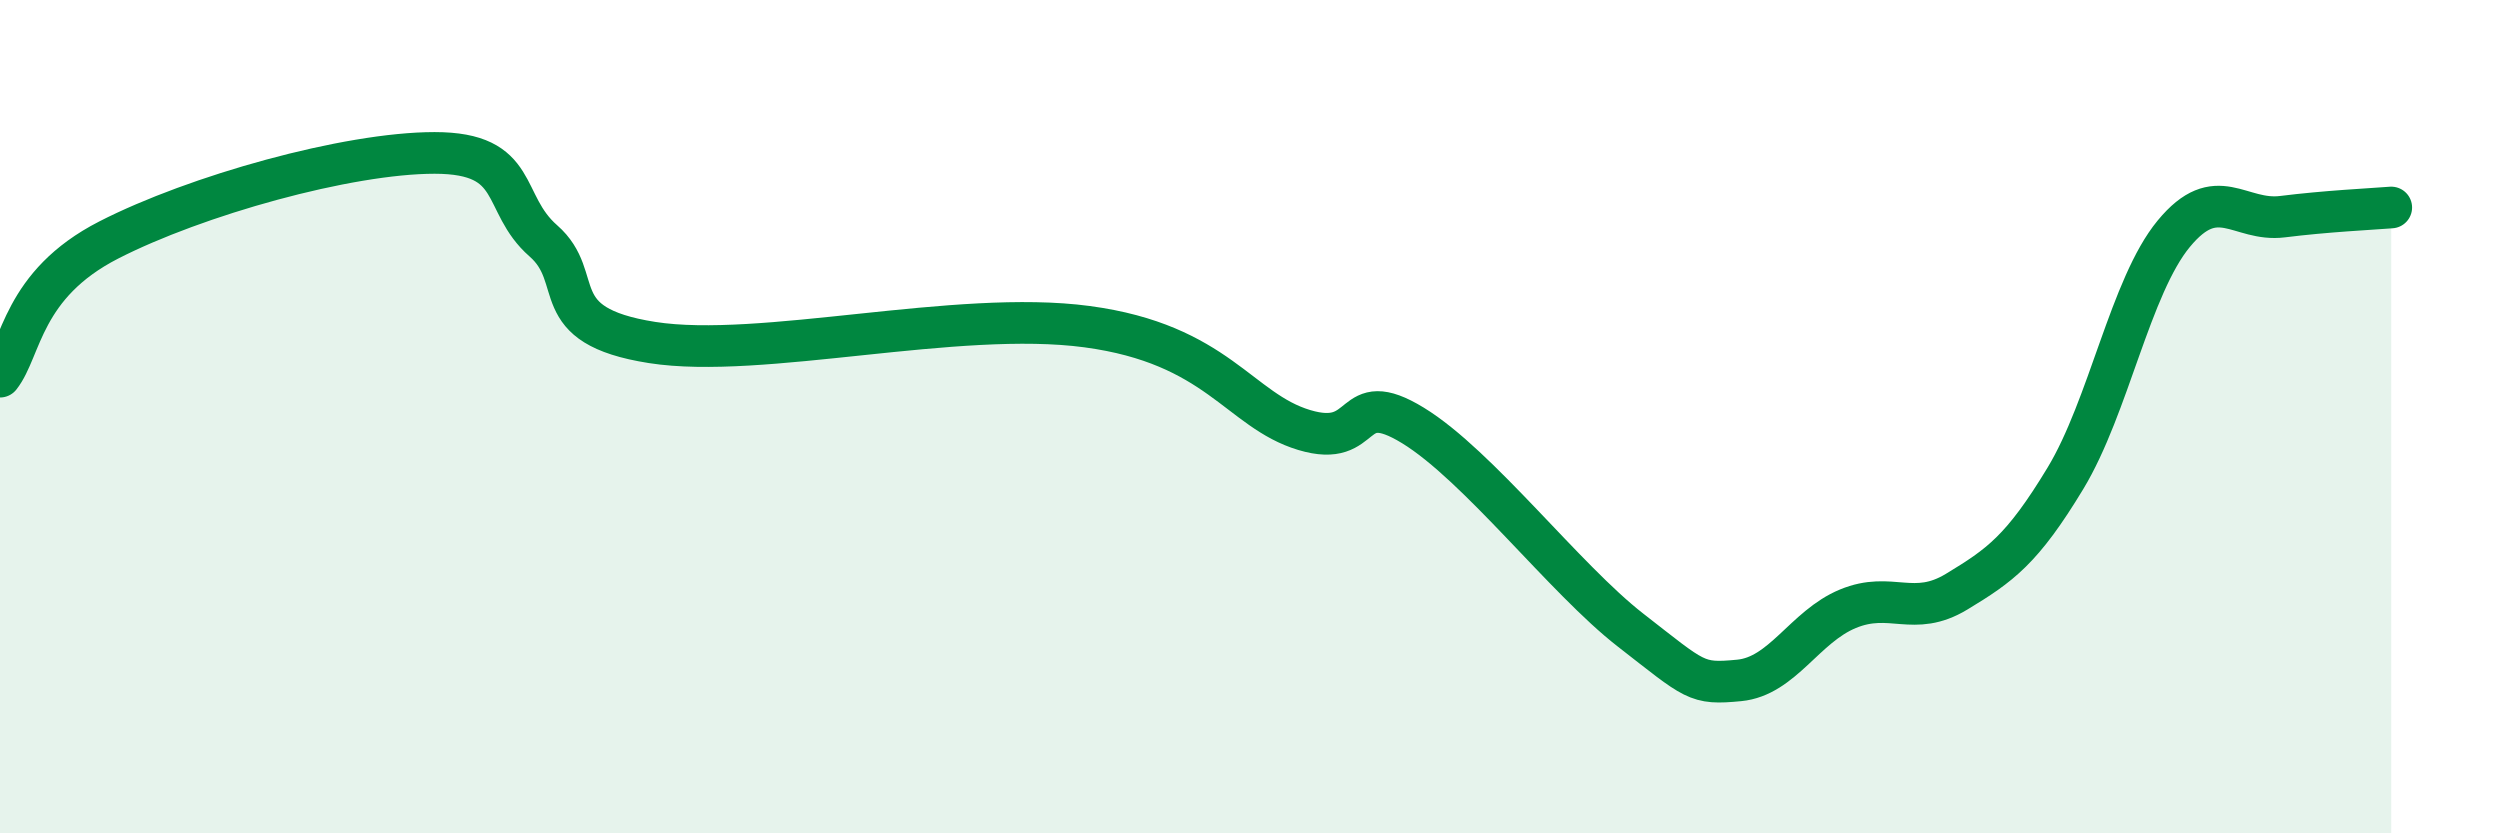 
    <svg width="60" height="20" viewBox="0 0 60 20" xmlns="http://www.w3.org/2000/svg">
      <path
        d="M 0,9.04 C 0.52,8.38 0.52,6.83 2.61,5.76 C 4.7,4.69 8.34,3.67 10.43,3.67 C 12.52,3.67 12,4.87 13.04,5.78 C 14.08,6.69 13.04,7.81 15.65,8.22 C 18.26,8.63 22.96,7.42 26.09,7.84 C 29.22,8.26 29.74,9.85 31.3,10.32 C 32.86,10.79 32.34,9.25 33.91,10.21 C 35.48,11.17 37.56,13.9 39.13,15.12 C 40.7,16.34 40.7,16.43 41.74,16.33 C 42.78,16.23 43.31,15.04 44.35,14.61 C 45.39,14.18 45.92,14.83 46.96,14.2 C 48,13.57 48.53,13.2 49.57,11.48 C 50.61,9.76 51.13,6.87 52.17,5.61 C 53.21,4.35 53.74,5.33 54.78,5.2 C 55.82,5.07 56.87,5.02 57.39,4.98L57.39 20L0 20Z"
        fill="#008740"
        opacity="0.1"
        stroke-linecap="round"
        stroke-linejoin="round"
      />
      <path
        d="M 0,9.04 C 0.52,8.38 0.52,6.83 2.61,5.76 C 4.7,4.69 8.34,3.67 10.43,3.67 C 12.52,3.67 12,4.87 13.04,5.78 C 14.08,6.69 13.04,7.81 15.65,8.22 C 18.26,8.63 22.96,7.42 26.09,7.84 C 29.22,8.26 29.74,9.85 31.3,10.32 C 32.86,10.79 32.34,9.25 33.91,10.21 C 35.48,11.17 37.56,13.9 39.13,15.12 C 40.7,16.34 40.7,16.43 41.74,16.33 C 42.78,16.23 43.31,15.04 44.35,14.61 C 45.39,14.18 45.92,14.83 46.96,14.2 C 48,13.57 48.53,13.2 49.57,11.48 C 50.61,9.76 51.13,6.87 52.17,5.61 C 53.21,4.35 53.74,5.33 54.78,5.2 C 55.82,5.07 56.87,5.02 57.39,4.98"
        stroke="#008740"
        stroke-width="1"
        fill="none"
        stroke-linecap="round"
        stroke-linejoin="round"
      />
    </svg>
  